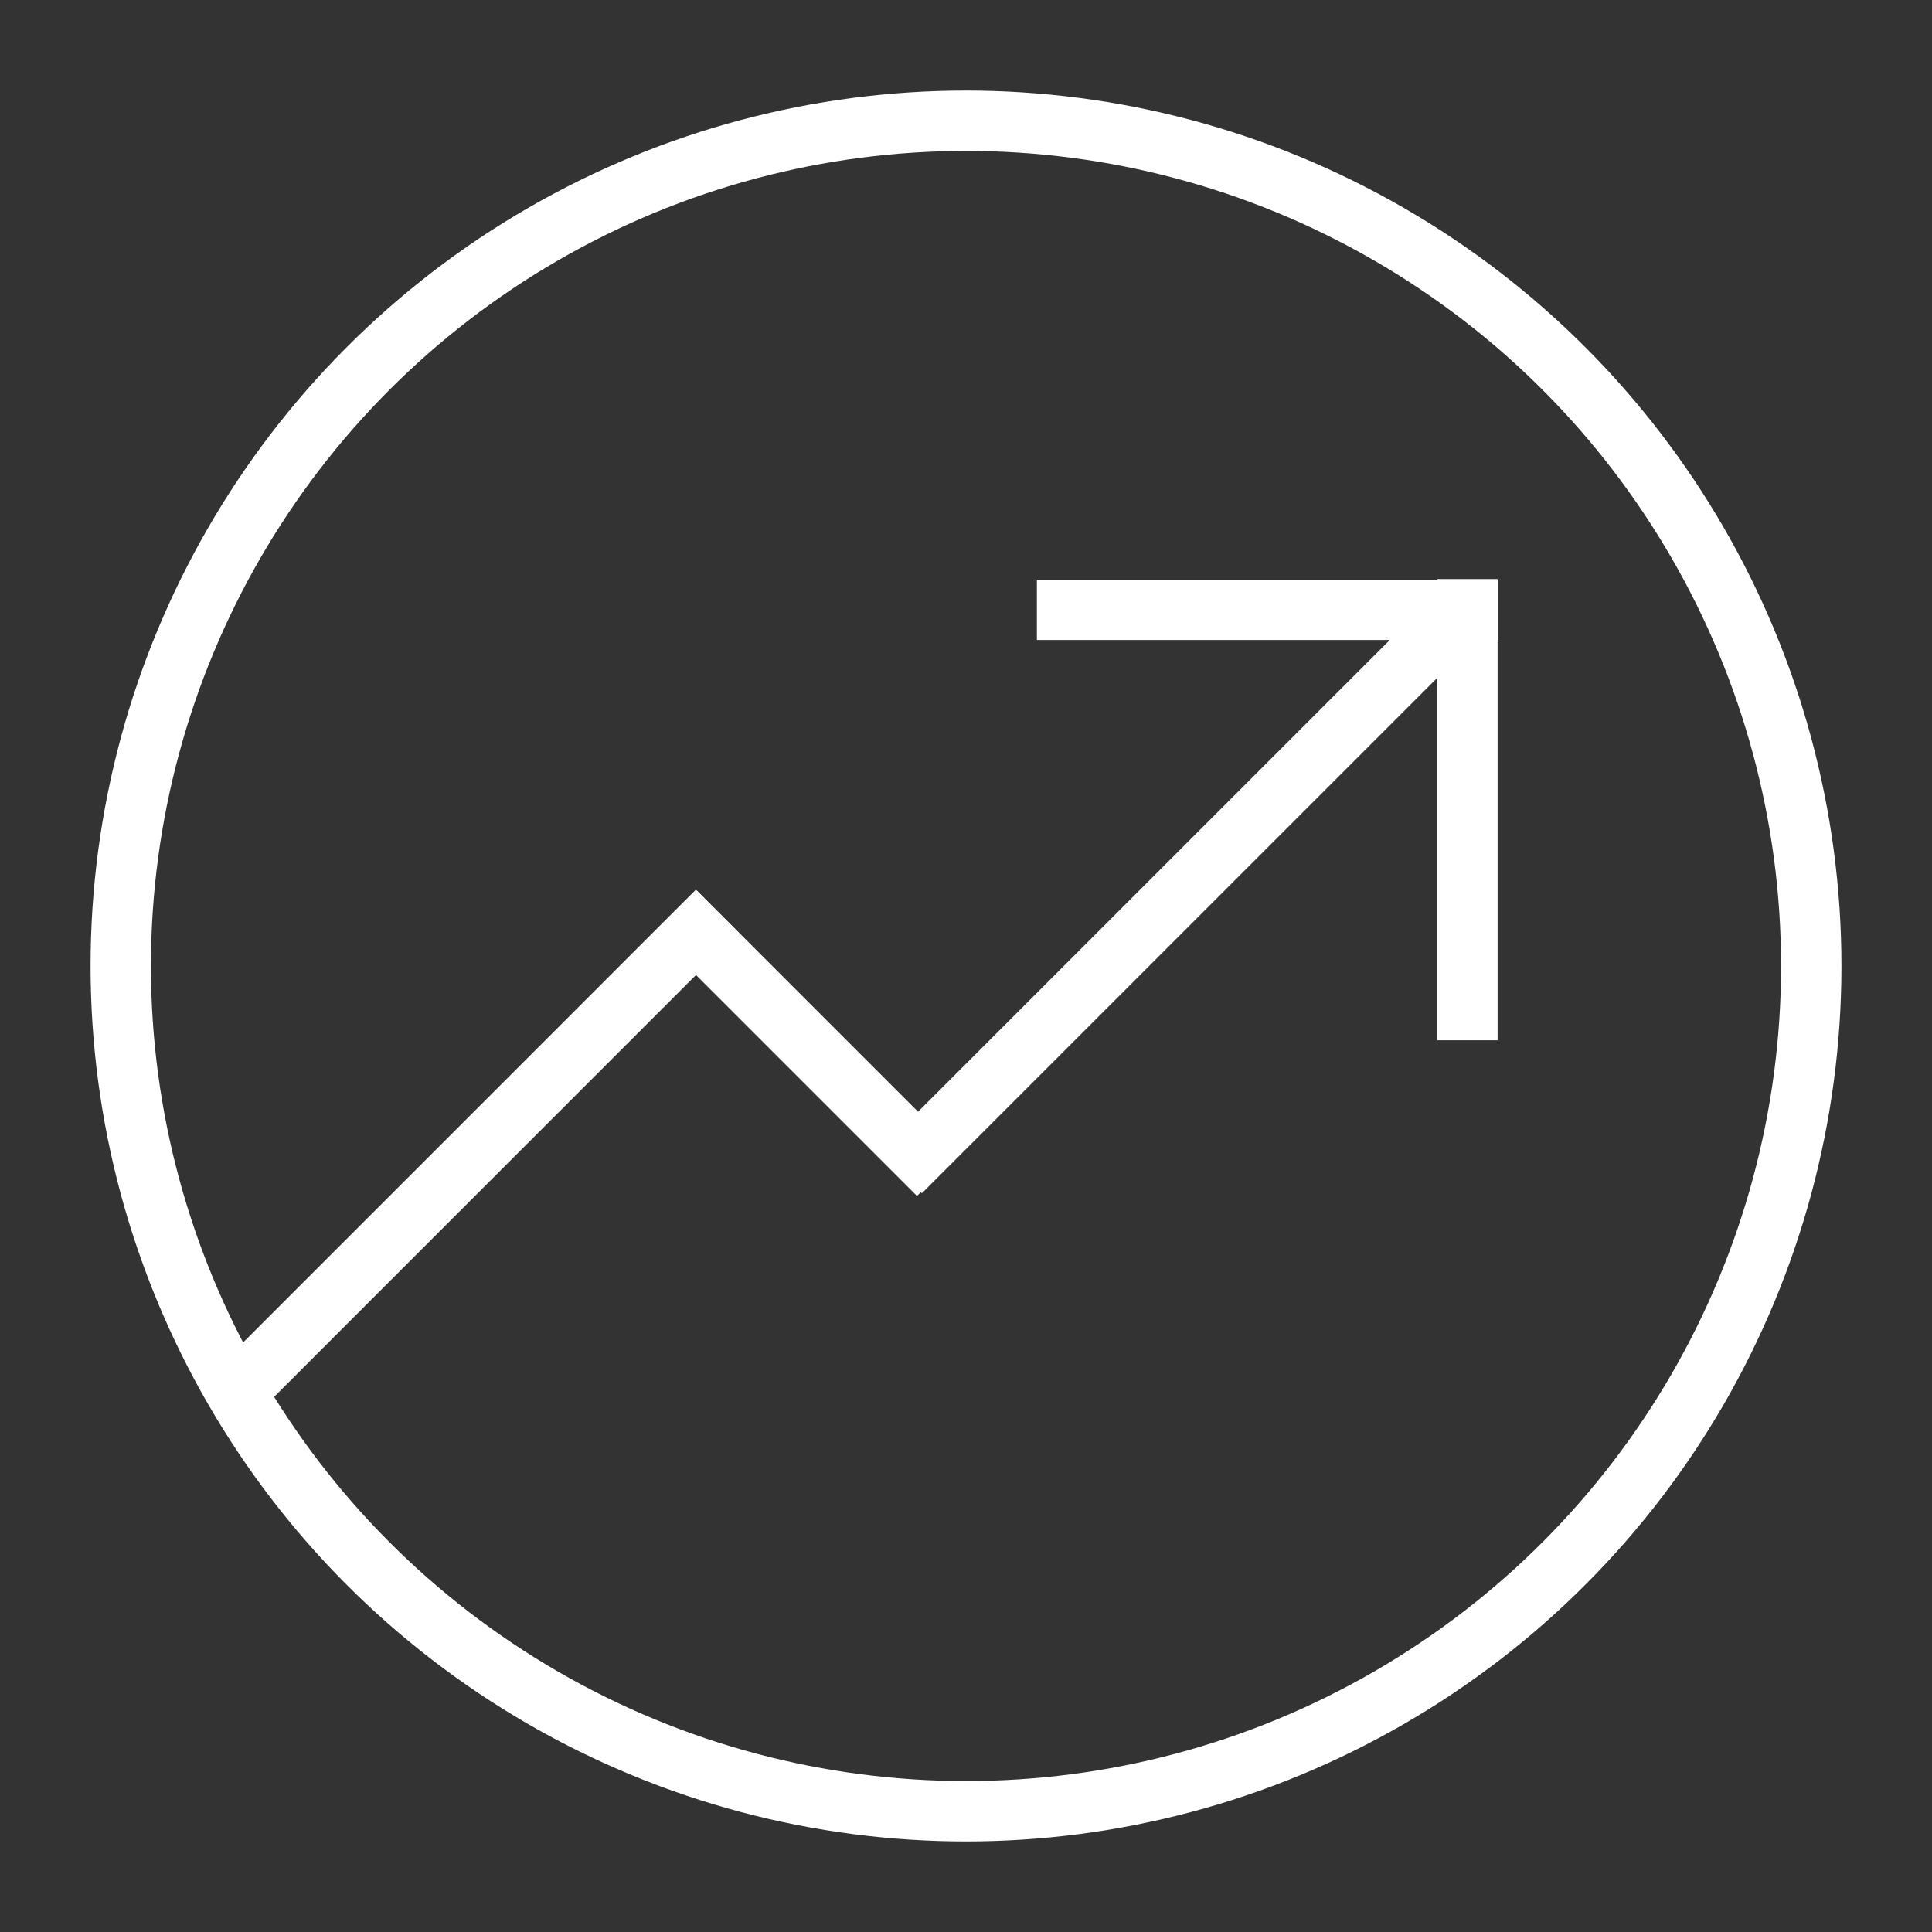 <svg width="32" height="32" viewBox="0 0 32 32" fill="none" xmlns="http://www.w3.org/2000/svg">
<rect x="0" y="0" width="32" height="32" fill="#333333" stroke="none"/>
<circle cx="16" cy="16" r="14" stroke="#fff"/>
<path d="M15.188 19.102L11.54 15.454" stroke="#fff" stroke-linecap="square"/>
<path d="M23.902 10.424L15.269 19.057" stroke="#fff" stroke-linecap="square"/>
<path d="M24.314 10.1L17.674 10.1" stroke="#fff" stroke-linecap="square"/>
<path d="M24.305 10.091L24.305 16.73" stroke="#fff" stroke-linecap="square"/>
<path d="M11.524 15.445L4.007 22.963" stroke="#fff" stroke-linecap="square"/>
</svg>
